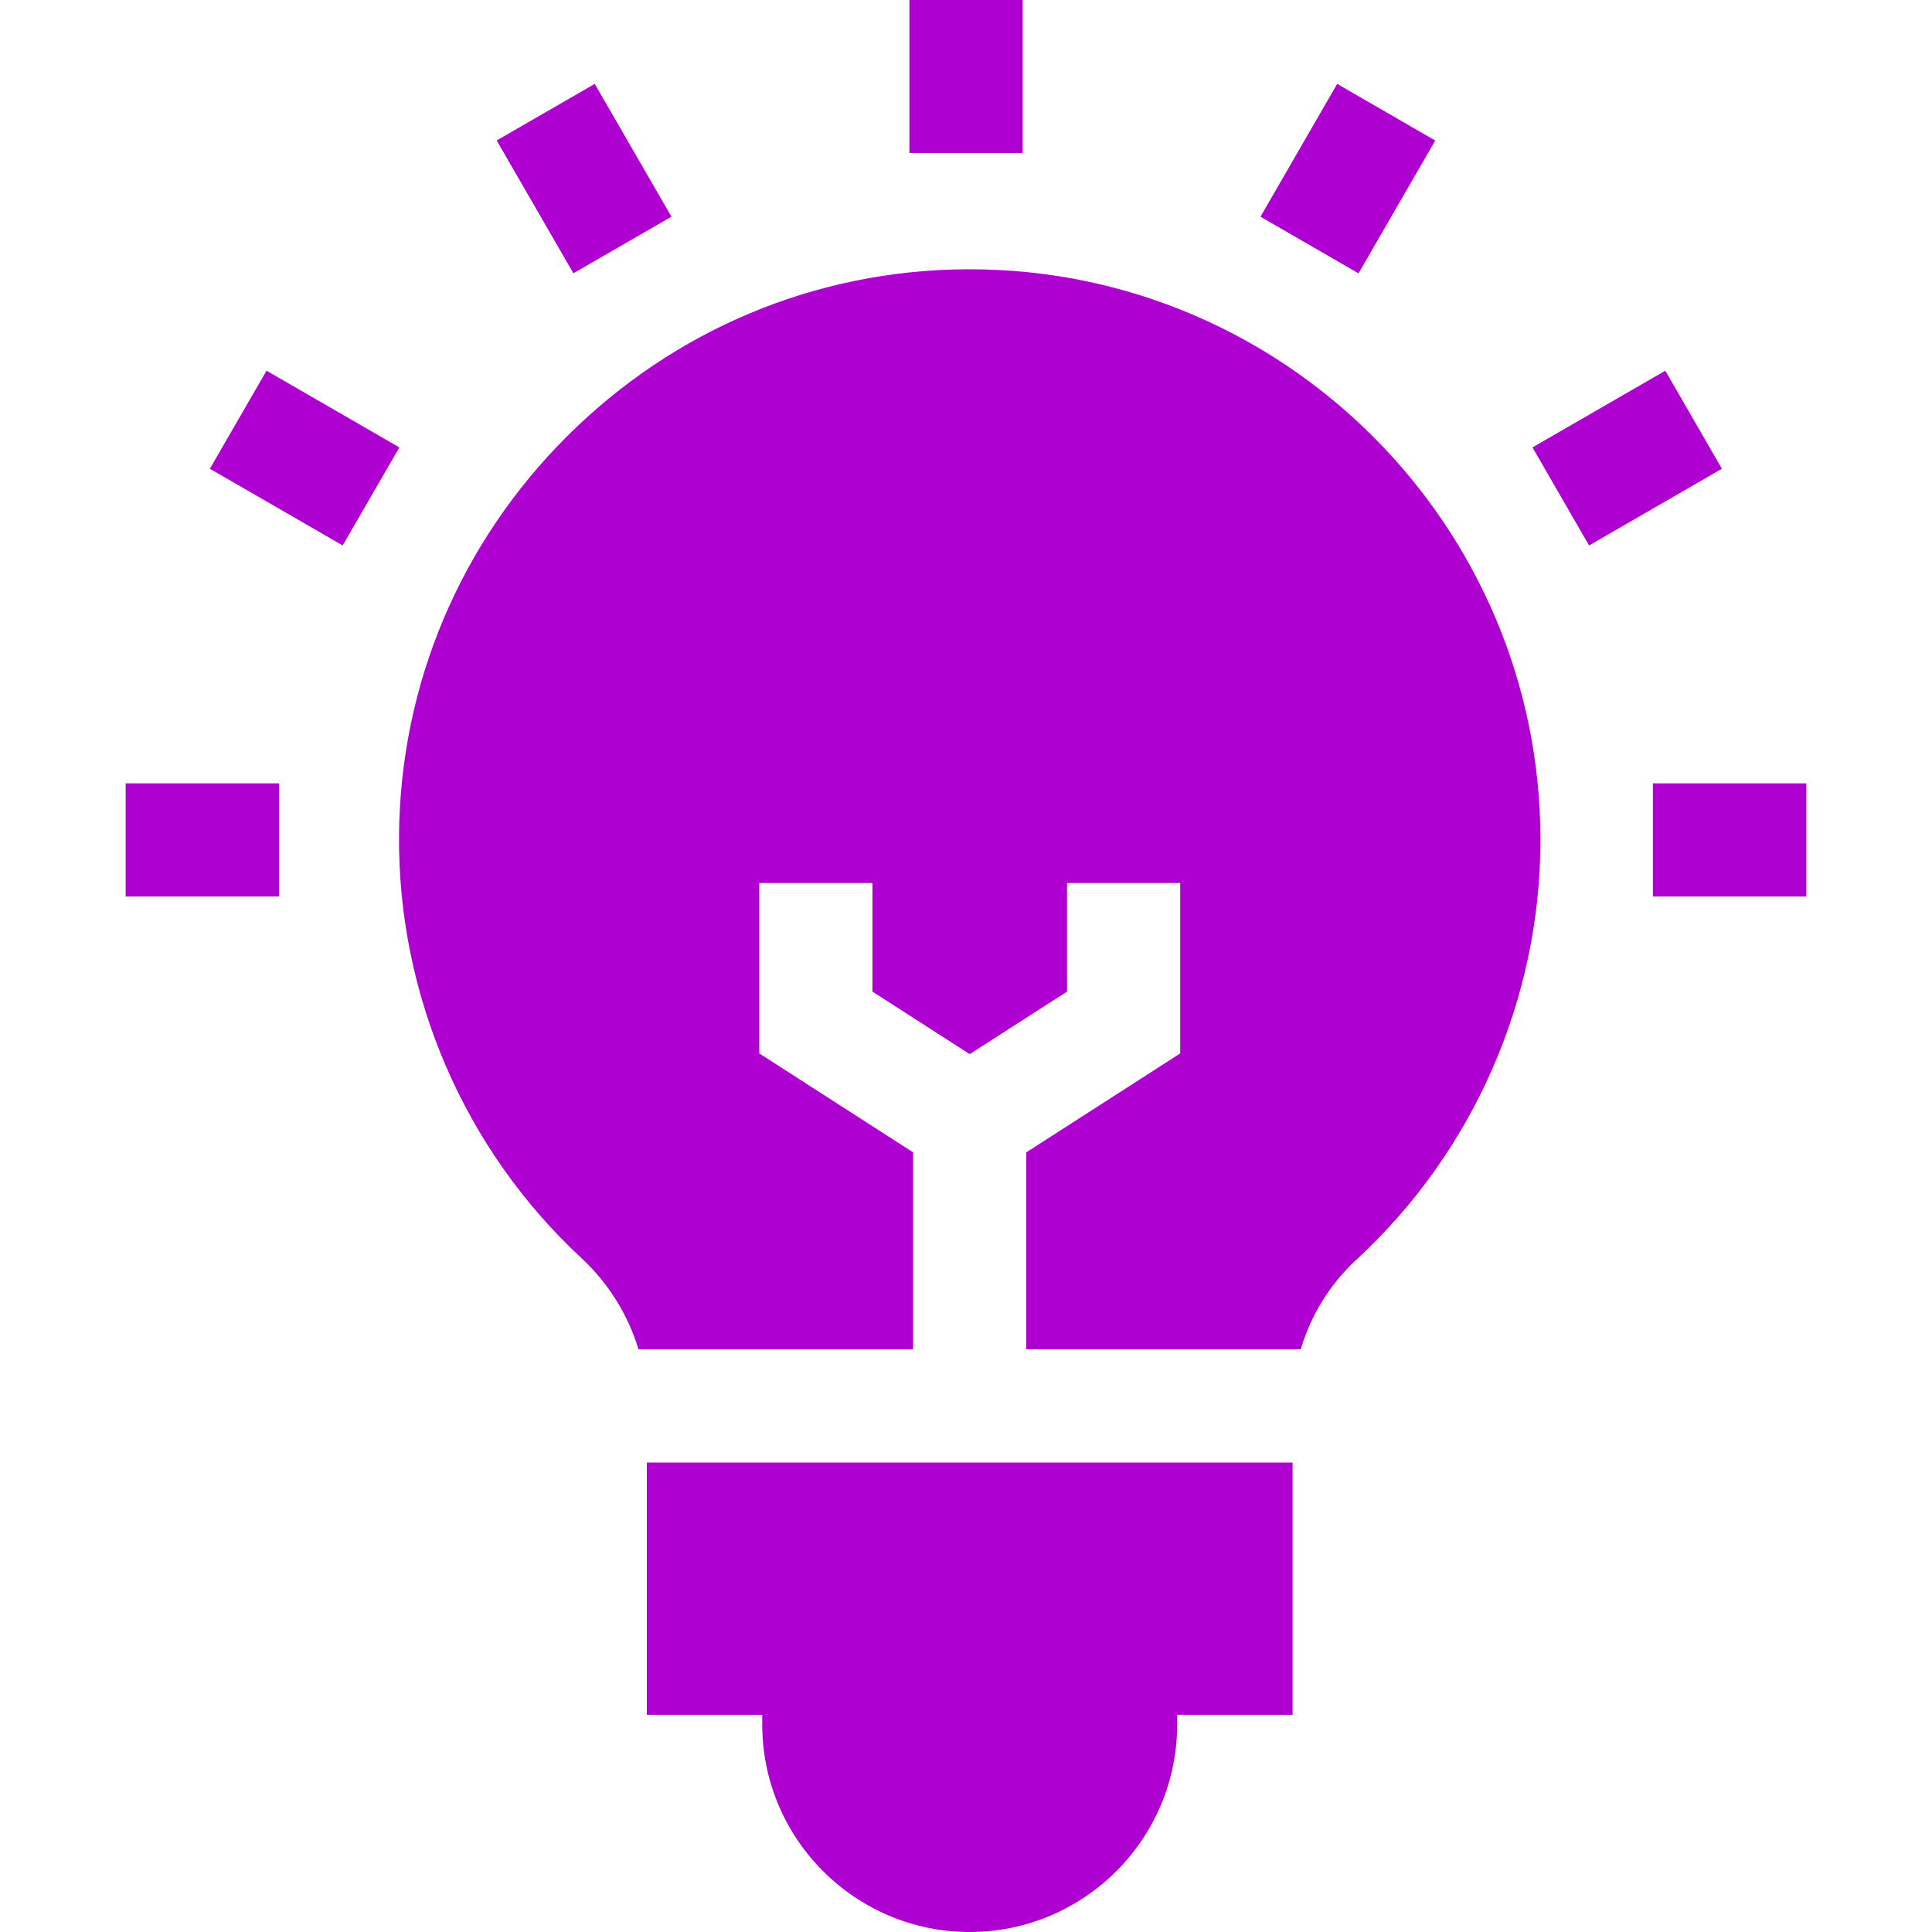 <svg width="24" height="24" viewBox="0 0 24 24" fill="none" xmlns="http://www.w3.org/2000/svg">
<g clip-path="url(#clip0_6322_1624)">
<path d="M8.035 21.302H9.469V21.423C9.469 22.844 10.625 24 12.046 24C13.467 24 14.623 22.844 14.623 21.423V21.302H16.057V18.168H8.035V21.302Z" fill="#AE00D0"/>
<path d="M11.343 14.315L9.432 13.086V10.969H10.838V12.318L12.046 13.095L13.255 12.318V10.969H14.661V13.086L12.749 14.315V16.761H16.159C16.284 16.338 16.521 15.951 16.85 15.648C18.303 14.309 19.136 12.408 19.136 10.434C19.136 6.525 15.955 3.345 12.046 3.345L11.995 3.345C10.13 3.358 8.372 4.095 7.043 5.421C5.715 6.747 4.974 8.504 4.957 10.369C4.939 12.36 5.766 14.278 7.226 15.632C7.561 15.943 7.803 16.336 7.931 16.761H11.343L11.343 14.315Z" fill="#AE00D0"/>
<path d="M11.297 0H12.703V1.9H11.297V0Z" fill="#AE00D0"/>
<path d="M6.17 1.745L7.388 1.042L8.341 2.692L7.123 3.395L6.17 1.745Z" fill="#AE00D0"/>
<path d="M2.607 5.823L3.311 4.605L4.961 5.558L4.257 6.776L2.607 5.823Z" fill="#AE00D0"/>
<path d="M1.561 9.731H3.466V11.137H1.561V9.731Z" fill="#AE00D0"/>
<path d="M20.533 9.731H22.438V11.137H20.533V9.731Z" fill="#AE00D0"/>
<path d="M19.037 5.558L20.687 4.605L21.39 5.823L19.74 6.776L19.037 5.558Z" fill="#AE00D0"/>
<path d="M15.658 2.692L16.611 1.042L17.829 1.746L16.876 3.396L15.658 2.692Z" fill="#AE00D0"/>
</g>
<defs>
<clipPath id="clip0_6322_1624">
<rect width="24" height="24" fill="white"/>
</clipPath>
</defs>
</svg>
